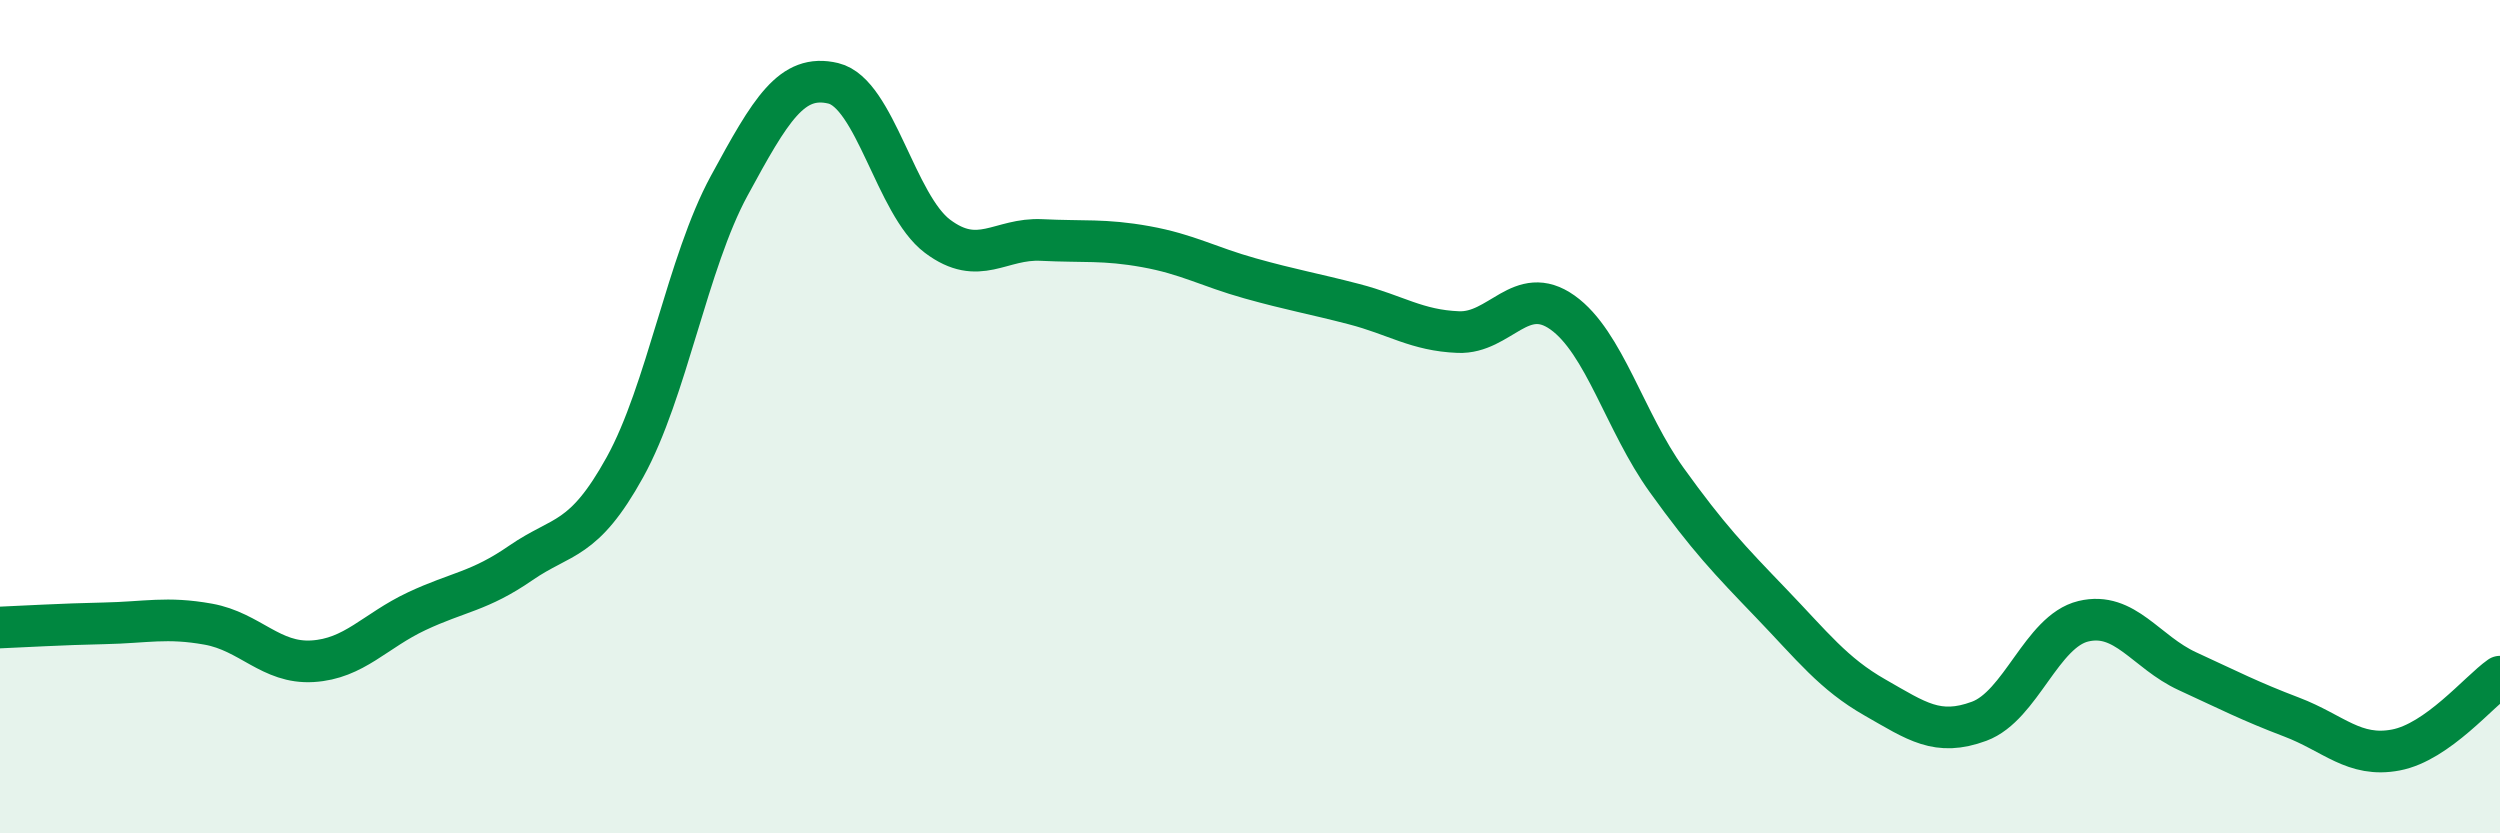 
    <svg width="60" height="20" viewBox="0 0 60 20" xmlns="http://www.w3.org/2000/svg">
      <path
        d="M 0,15.06 C 0.5,15.04 1.5,14.98 2.5,14.96 C 3.5,14.94 4,14.8 5,14.98 C 6,15.16 6.5,15.93 7.5,15.87 C 8.5,15.81 9,15.14 10,14.67 C 11,14.2 11.5,14.2 12.5,13.51 C 13.5,12.82 14,13.02 15,11.21 C 16,9.4 16.5,6.3 17.5,4.46 C 18.5,2.62 19,1.76 20,2 C 21,2.24 21.5,4.92 22.5,5.67 C 23.5,6.42 24,5.71 25,5.76 C 26,5.81 26.5,5.74 27.5,5.92 C 28.5,6.1 29,6.4 30,6.68 C 31,6.96 31.5,7.04 32.5,7.3 C 33.5,7.56 34,7.93 35,7.97 C 36,8.01 36.5,6.79 37.5,7.5 C 38.5,8.21 39,10.13 40,11.52 C 41,12.91 41.5,13.43 42.5,14.47 C 43.5,15.51 44,16.17 45,16.74 C 46,17.31 46.5,17.68 47.5,17.31 C 48.5,16.94 49,15.15 50,14.91 C 51,14.67 51.5,15.65 52.5,16.11 C 53.5,16.57 54,16.83 55,17.21 C 56,17.59 56.5,18.19 57.5,18 C 58.5,17.81 59.5,16.59 60,16.24L60 20L0 20Z"
        fill="#008740"
        opacity="0.1"
        stroke-linecap="round"
        stroke-linejoin="round"
      />
      <path
        d="M 0,15.06 C 0.5,15.04 1.5,14.98 2.5,14.96 C 3.5,14.94 4,14.8 5,14.98 C 6,15.16 6.5,15.93 7.5,15.87 C 8.5,15.81 9,15.14 10,14.67 C 11,14.2 11.5,14.2 12.5,13.51 C 13.5,12.82 14,13.02 15,11.21 C 16,9.4 16.5,6.3 17.5,4.46 C 18.5,2.62 19,1.76 20,2 C 21,2.24 21.5,4.92 22.5,5.67 C 23.5,6.42 24,5.71 25,5.76 C 26,5.81 26.5,5.74 27.5,5.92 C 28.5,6.1 29,6.4 30,6.68 C 31,6.96 31.5,7.04 32.5,7.3 C 33.5,7.56 34,7.93 35,7.97 C 36,8.01 36.5,6.79 37.5,7.5 C 38.5,8.21 39,10.13 40,11.52 C 41,12.91 41.5,13.43 42.5,14.47 C 43.5,15.51 44,16.17 45,16.74 C 46,17.31 46.5,17.68 47.5,17.31 C 48.5,16.94 49,15.15 50,14.91 C 51,14.67 51.5,15.65 52.5,16.11 C 53.5,16.57 54,16.83 55,17.21 C 56,17.59 56.5,18.19 57.5,18 C 58.5,17.81 59.5,16.59 60,16.24"
        stroke="#008740"
        stroke-width="1"
        fill="none"
        stroke-linecap="round"
        stroke-linejoin="round"
      />
    </svg>
  